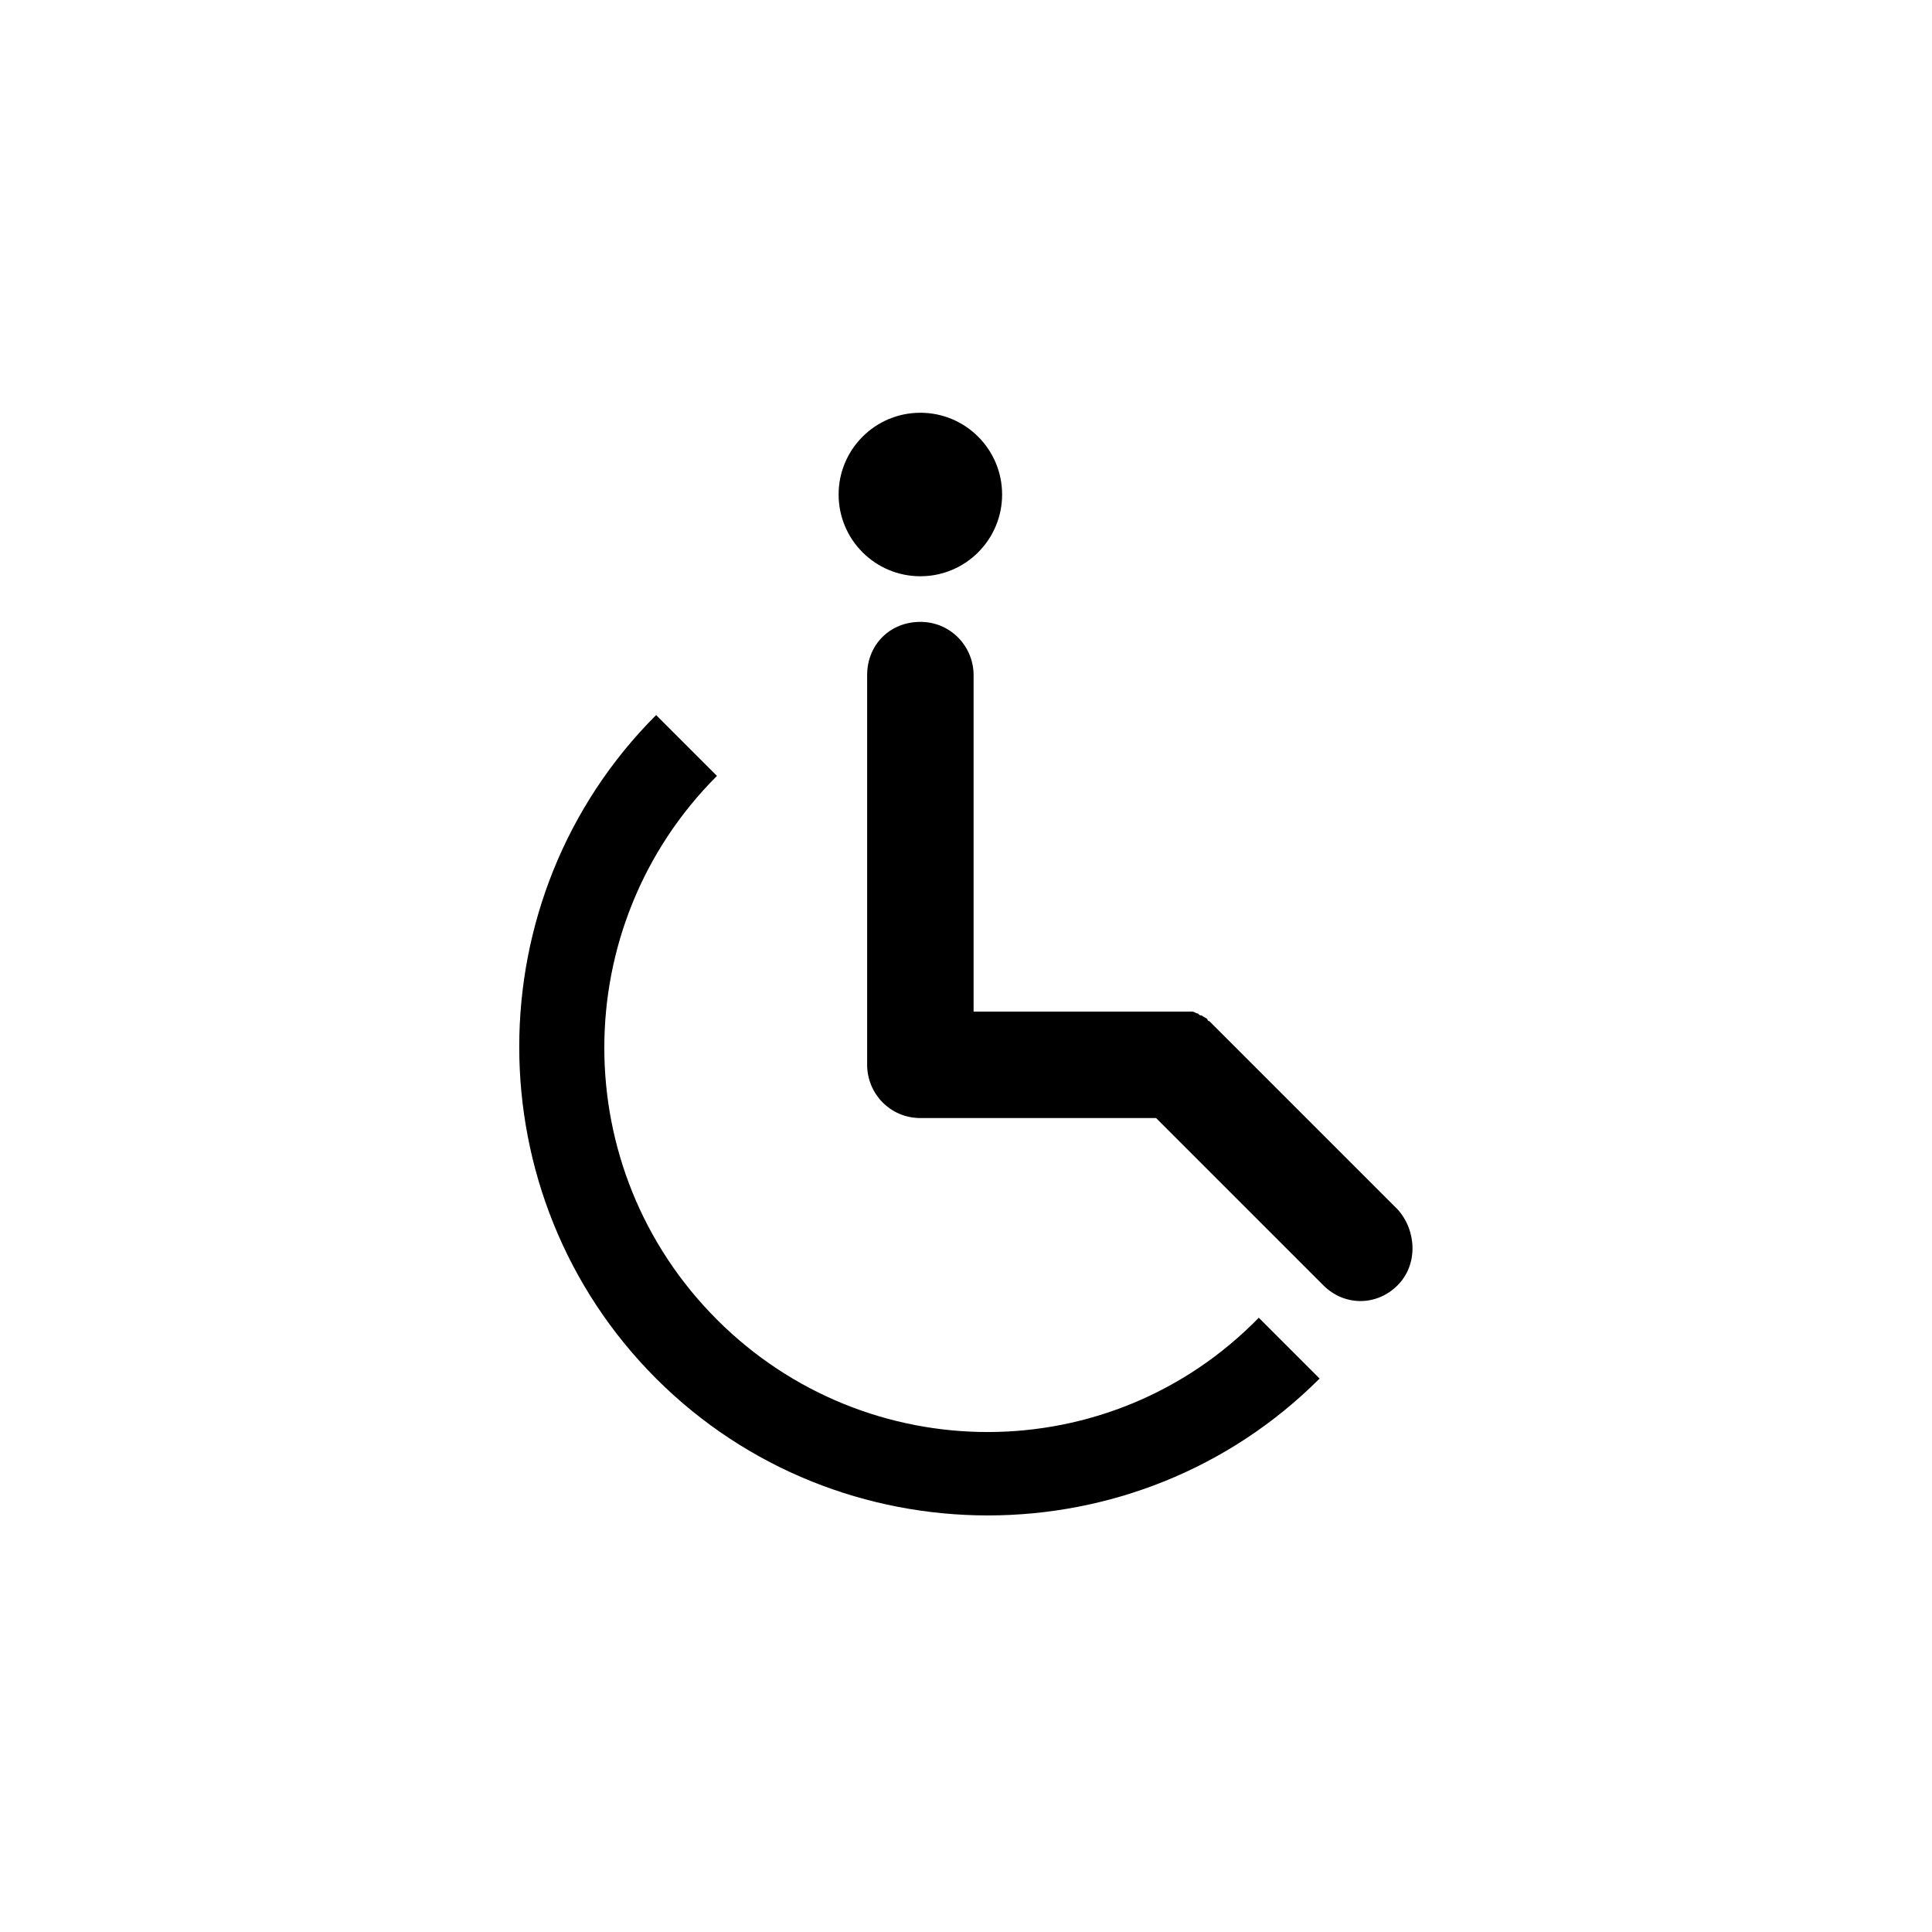 <?xml version="1.0" encoding="UTF-8"?>
<!-- Uploaded to: SVG Repo, www.svgrepo.com, Generator: SVG Repo Mixer Tools -->
<svg fill="#000000" width="800px" height="800px" version="1.1" viewBox="144 144 512 512" xmlns="http://www.w3.org/2000/svg">
 <g>
  <path d="m514.36 464.48-49.879-49.879s-0.504 0-0.504-0.504c-0.504-0.504-1.008-0.504-1.512-1.008-0.504 0-0.504 0-1.008-0.504-0.504 0-1.008-0.504-1.512-0.504h-1.512-1.008l-55.414 0.004v-89.176c0-7.559-6.047-14.105-14.105-14.105-8.062 0-14.105 6.047-14.105 14.105v103.28c0 7.559 6.047 14.105 14.105 14.105l62.469 0.004 44.336 44.336c5.543 5.543 14.105 5.543 19.648 0s5.039-14.613 0-20.156z"/>
  <path d="m409.57 275.05c0 11.965-9.699 21.664-21.664 21.664s-21.664-9.699-21.664-21.664c0-11.965 9.699-21.664 21.664-21.664s21.664 9.699 21.664 21.664"/>
  <path d="m334 493.71c-39.801-39.801-39.801-104.29 0-144.09l-16.121-16.121c-48.367 48.367-48.367 127.46 0 175.83 48.367 48.367 127.46 48.367 175.83 0l-16.121-16.121c-39.297 40.305-103.79 40.305-143.59 0.504z"/>
 </g>
</svg>